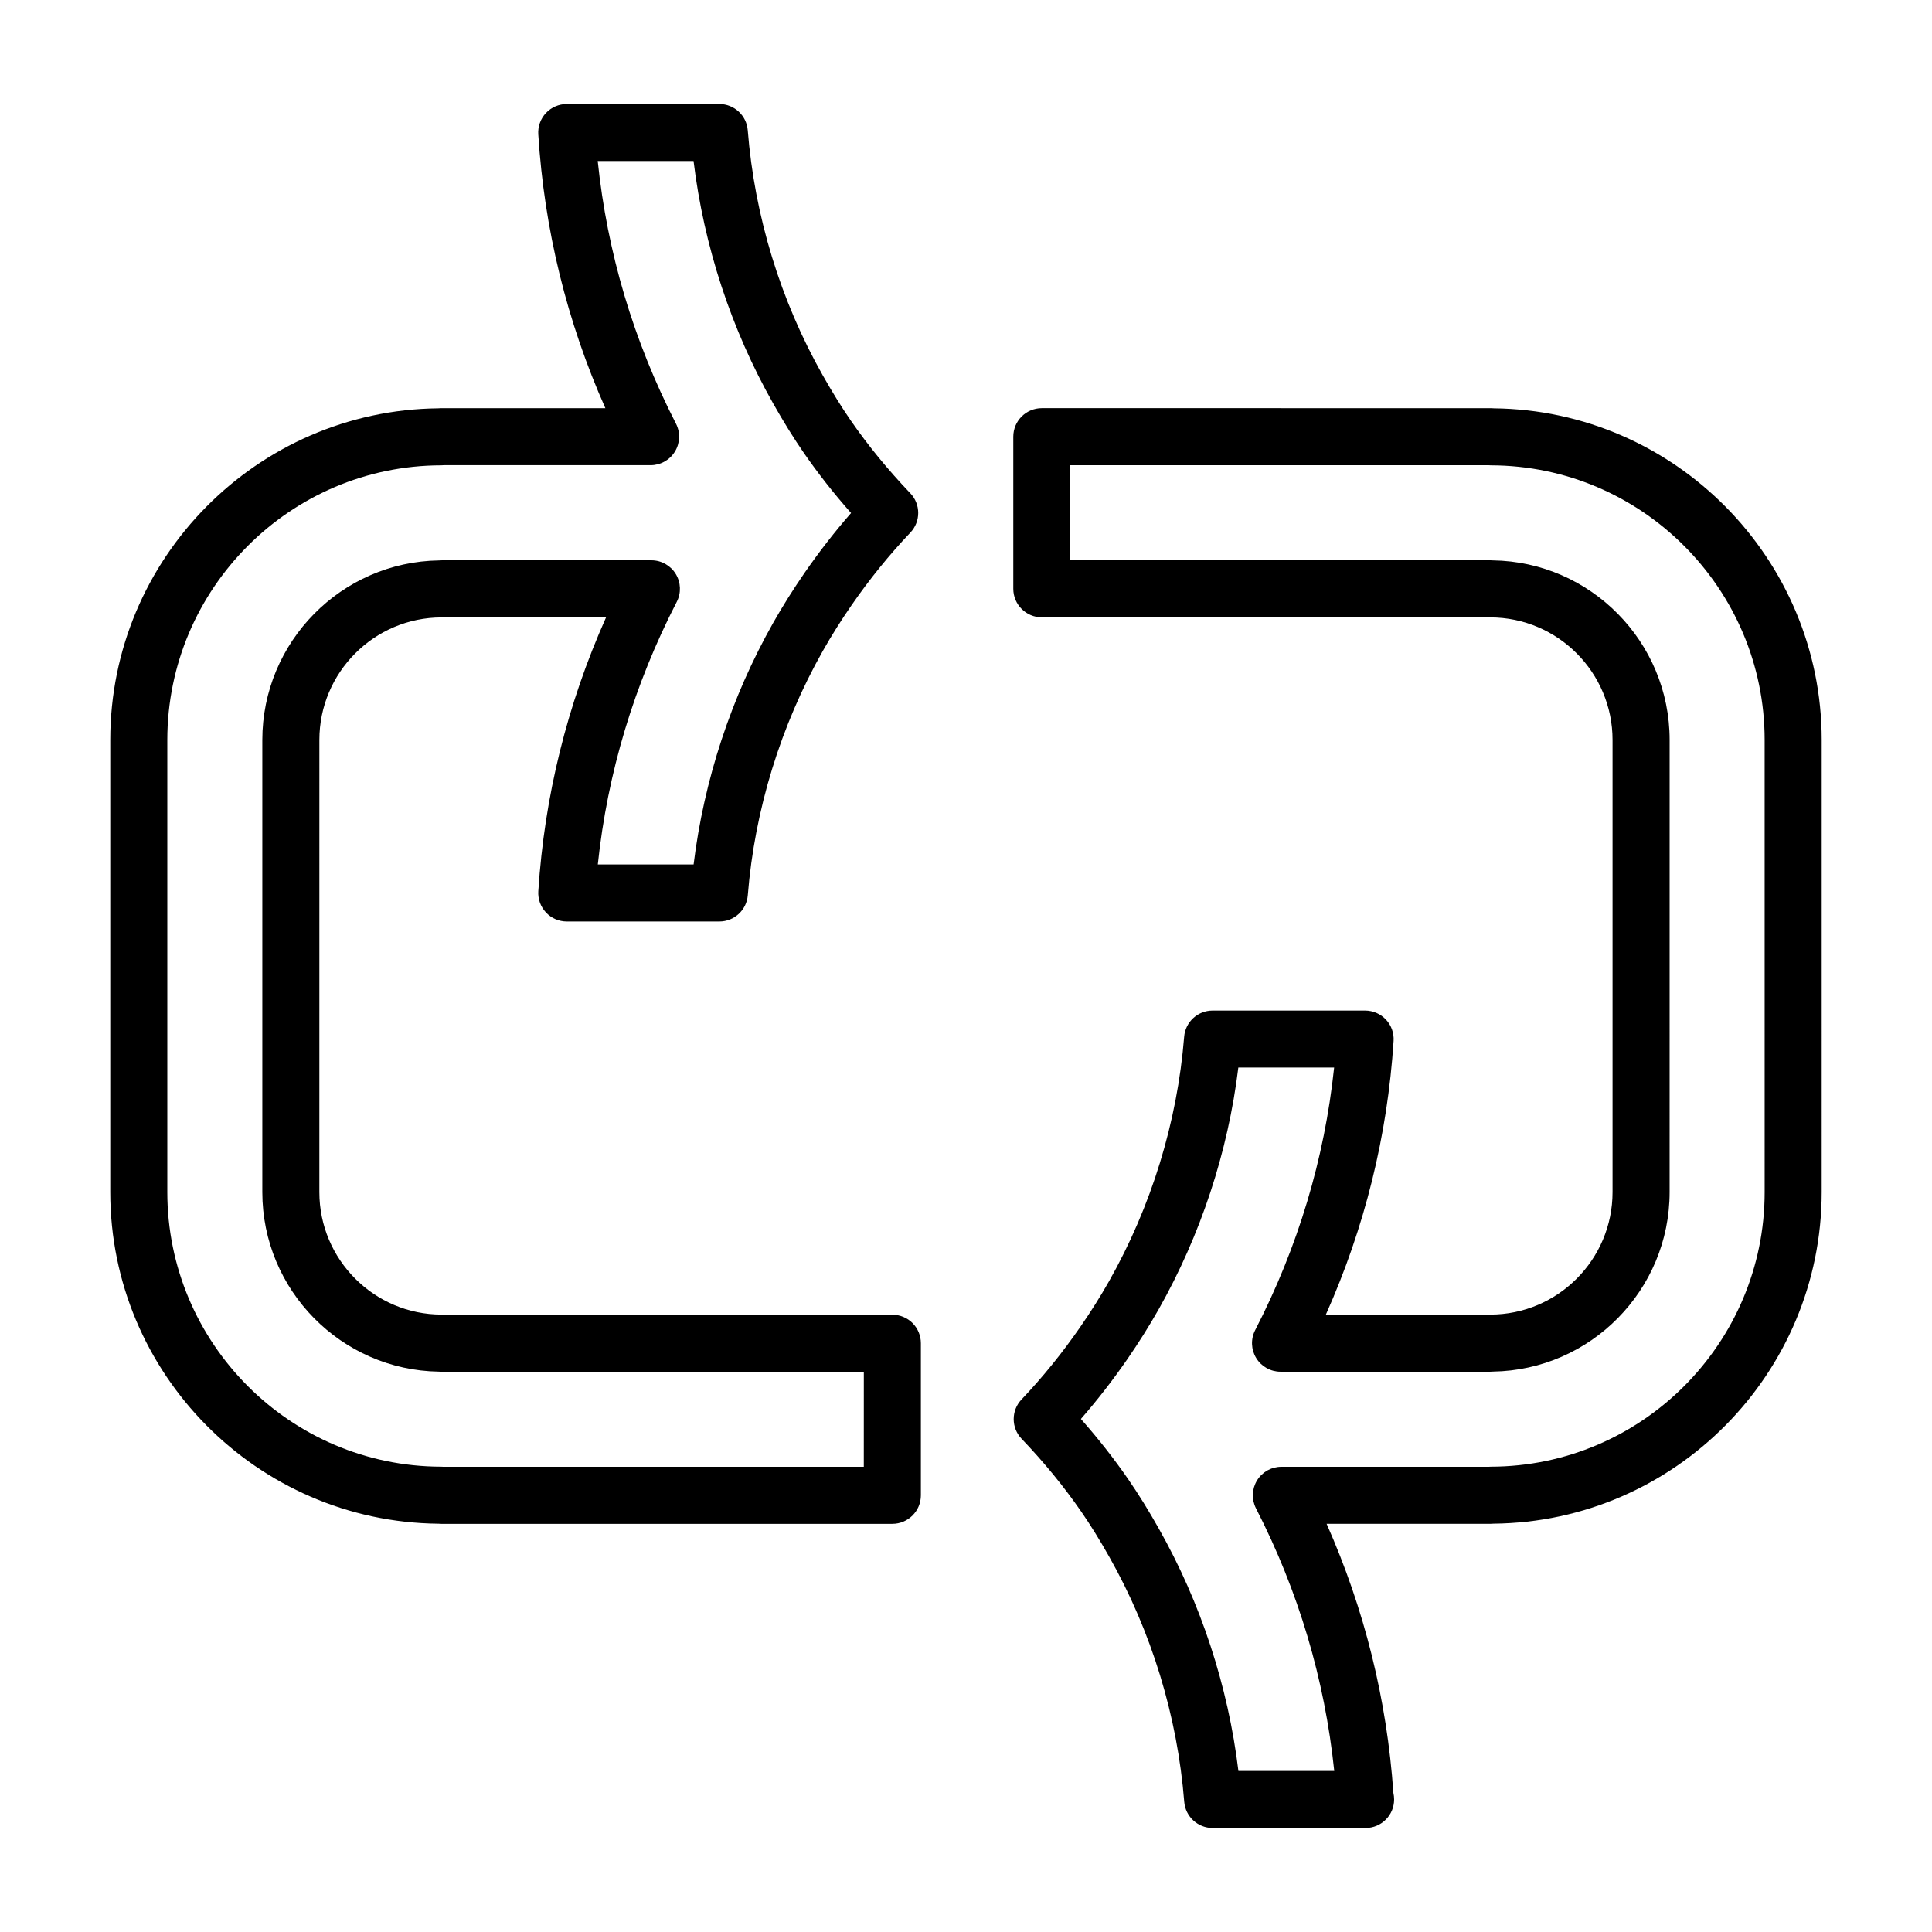 <?xml version="1.0" encoding="UTF-8"?>
<!-- Uploaded to: SVG Repo, www.svgrepo.com, Generator: SVG Repo Mixer Tools -->
<svg fill="#000000" width="800px" height="800px" version="1.1" viewBox="144 144 512 512" xmlns="http://www.w3.org/2000/svg">
 <g>
  <path d="m380.48 492.41-118.76 0.004c-0.223-0.02-0.441-0.031-0.672-0.031-17.875 0-32.414-14.566-32.414-32.465l0.004-119.82c0-17.906 14.539-32.477 32.414-32.477 0.207 0 0.414-0.004 0.613-0.023l42.953-0.004c-10.312 23.09-16.344 47.445-17.961 72.57-0.133 2.086 0.598 4.133 2.031 5.652 1.43 1.527 3.426 2.387 5.512 2.387h40.441c3.941 0 7.219-3.027 7.531-6.953 1.812-22.566 8.707-44.984 19.922-64.816 2.273-4.012 4.832-8.082 7.609-12.098 4.781-6.914 10.016-13.367 15.551-19.191 2.781-2.922 2.777-7.516-0.012-10.43-5.898-6.176-11.215-12.66-15.785-19.281-2.402-3.481-4.82-7.375-7.387-11.91-11.227-19.824-18.105-42.305-19.91-65.008-0.312-3.93-3.594-6.957-7.531-6.957l-40.438 0.004c-2.086 0-4.082 0.863-5.512 2.383-1.426 1.523-2.16 3.566-2.031 5.652 1.594 25.215 7.562 49.57 17.781 72.574h-43.535c-0.262 0-0.52 0.012-0.77 0.039-47.988 0.504-86.902 39.777-86.902 87.883v119.82c0 48.133 38.945 87.41 86.953 87.883 0.238 0.023 0.48 0.035 0.719 0.035h119.59c4.176 0 7.559-3.387 7.559-7.559v-40.305c0-2-0.797-3.926-2.211-5.344-1.422-1.414-3.344-2.207-5.352-2.207zm-7.555 40.305h-111.36c-0.215-0.02-0.434-0.031-0.656-0.031-40.016-0.078-72.57-32.727-72.57-72.773v-119.82c0-40.047 32.555-72.695 72.574-72.773 0.238 0 0.473-0.012 0.711-0.035h54.793c2.629 0 5.078-1.371 6.449-3.617 1.371-2.246 1.477-5.047 0.273-7.391-11.25-21.922-18.211-45.297-20.738-69.602h25.398c2.731 22.5 9.969 44.598 21.125 64.297 2.793 4.934 5.441 9.199 8.102 13.055 3.754 5.43 7.945 10.766 12.516 15.93-4.324 4.949-8.43 10.23-12.27 15.781-3.031 4.387-5.836 8.848-8.332 13.25-11.145 19.699-18.391 41.727-21.129 64.102h-25.387c2.555-24.199 9.578-47.57 20.922-69.59 1.211-2.344 1.109-5.144-0.266-7.394-1.371-2.254-3.82-3.621-6.453-3.621l-55.582 0.004c-0.223 0-0.449 0.012-0.664 0.031-25.906 0.359-46.863 21.566-46.863 47.586v119.82c0 25.992 20.922 47.184 46.801 47.574 0.242 0.023 0.484 0.035 0.734 0.035l111.87-0.004-0.008 25.18z"/>
  <path d="m539.87 252.21c-0.258-0.023-0.52-0.039-0.777-0.039l-119-0.004c-4.172 0-7.559 3.379-7.559 7.559v40.309c0 4.176 3.387 7.559 7.559 7.559h118.22c0.203 0.016 0.406 0.023 0.613 0.023 17.875 0 32.414 14.57 32.414 32.477v119.82c0 17.906-14.539 32.469-32.414 32.469-0.227 0-0.449 0.012-0.672 0.031h-42.898c10.312-23.086 16.344-47.438 17.961-72.559 0.133-2.086-0.598-4.133-2.031-5.656-1.426-1.523-3.426-2.387-5.512-2.387h-40.43c-3.941 0-7.219 3.027-7.531 6.953-1.809 22.57-8.707 44.988-19.926 64.816-2.262 3.996-4.82 8.066-7.609 12.09-4.785 6.922-10.016 13.375-15.551 19.195-2.785 2.922-2.781 7.516 0.012 10.434 5.934 6.203 11.238 12.691 15.785 19.27 2.453 3.551 4.867 7.445 7.387 11.906 11.23 19.824 18.117 42.301 19.922 65.008 0.312 3.926 3.594 6.957 7.531 6.957l40.434-0.004c0.031-0.004 0.07-0.004 0.102 0 4.176 0 7.559-3.387 7.559-7.559 0-0.594-0.07-1.176-0.195-1.734-1.715-24.773-7.664-48.703-17.699-71.32h43.527c0.242 0 0.484-0.012 0.715-0.035 48.02-0.473 86.961-39.754 86.961-87.883l0.004-119.81c-0.008-48.109-38.922-87.375-86.902-87.883zm71.781 207.7c0 40.047-32.555 72.699-72.574 72.773-0.223 0-0.438 0.012-0.656 0.031h-54.848c-2.629 0-5.078 1.371-6.449 3.617s-1.477 5.047-0.277 7.391c11.25 21.914 18.211 45.293 20.742 69.602h-25.398c-2.731-22.504-9.977-44.598-21.129-64.293-2.734-4.852-5.387-9.125-8.098-13.055-3.734-5.41-7.926-10.75-12.516-15.934 4.312-4.941 8.422-10.227 12.262-15.781 3.043-4.402 5.848-8.863 8.332-13.25 11.145-19.695 18.391-41.715 21.129-64.102h25.387c-2.555 24.203-9.578 47.57-20.922 69.586-1.211 2.344-1.109 5.144 0.262 7.394 1.371 2.254 3.82 3.629 6.453 3.629h55.582c0.246 0 0.488-0.012 0.73-0.035 25.875-0.395 46.801-21.582 46.801-47.578l0.004-119.81c0-26.016-20.957-47.227-46.859-47.586-0.223-0.02-0.441-0.031-0.672-0.031l-111.29 0.004v-25.195h110.71c0.238 0.02 0.473 0.035 0.715 0.035 40.02 0.078 72.574 32.727 72.574 72.773z"/>
 </g>
</svg>
